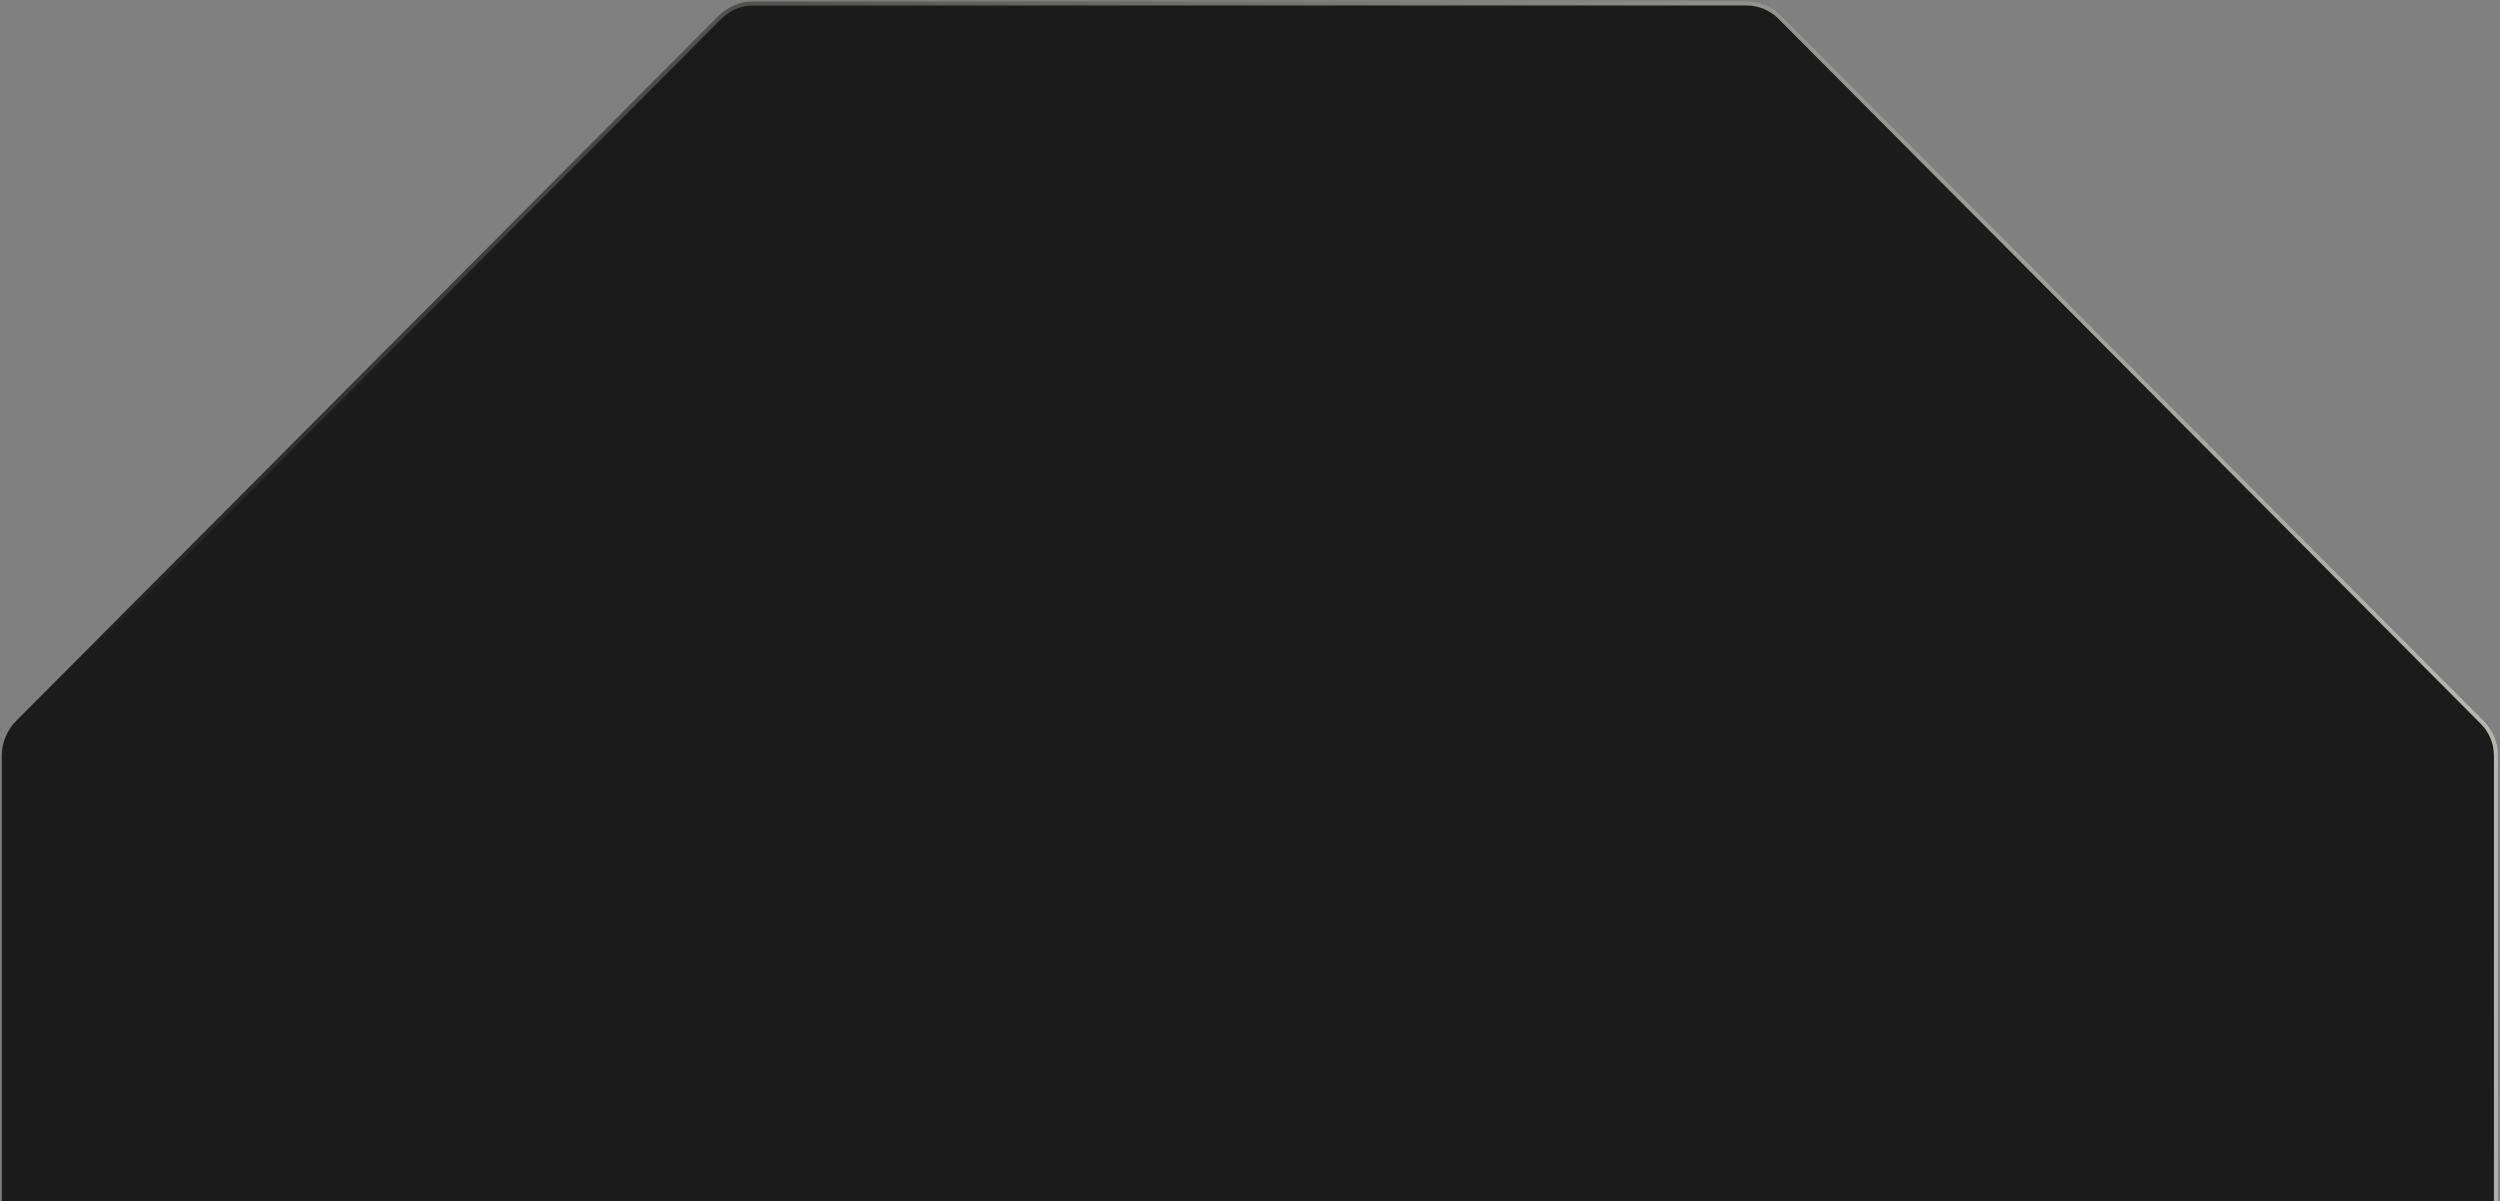 <svg width="1053" height="506" viewBox="0 0 1053 506" fill="none" xmlns="http://www.w3.org/2000/svg">
<rect x="0" y="0" width="1053" height="506" fill="#808080" stroke="none"/>
<path d="M317.272 1.452L735.665 1.452C740.909 1.452 745.934 3.539 749.635 7.254L1045.54 304.295C1049.23 308.001 1051.3 313.024 1051.3 318.265L1051.3 738.344C1051.3 743.598 1049.22 748.641 1045.51 752.363L749.664 1049.35C745.947 1053.08 740.902 1055.18 735.645 1055.18L317.252 1055.18C312.009 1055.18 306.983 1053.09 303.283 1049.38L7.378 752.334C3.686 748.628 1.614 743.605 1.614 738.364L1.614 318.285C1.614 313.031 3.697 307.988 7.405 304.266L303.253 7.281C306.971 3.549 312.015 1.452 317.272 1.452Z" fill="#1B1B1B" stroke="url(#paint0_linear_2032_943)" stroke-width="1.721"/>
<defs>
<linearGradient id="paint0_linear_2032_943" x1="1410.57" y1="-74.707" x2="13.875" y2="269.627" gradientUnits="userSpaceOnUse">
<stop stop-color="#F9F9F4"/>
<stop offset="1" stop-color="#1B1B1B"/>
</linearGradient>
</defs>
</svg>
